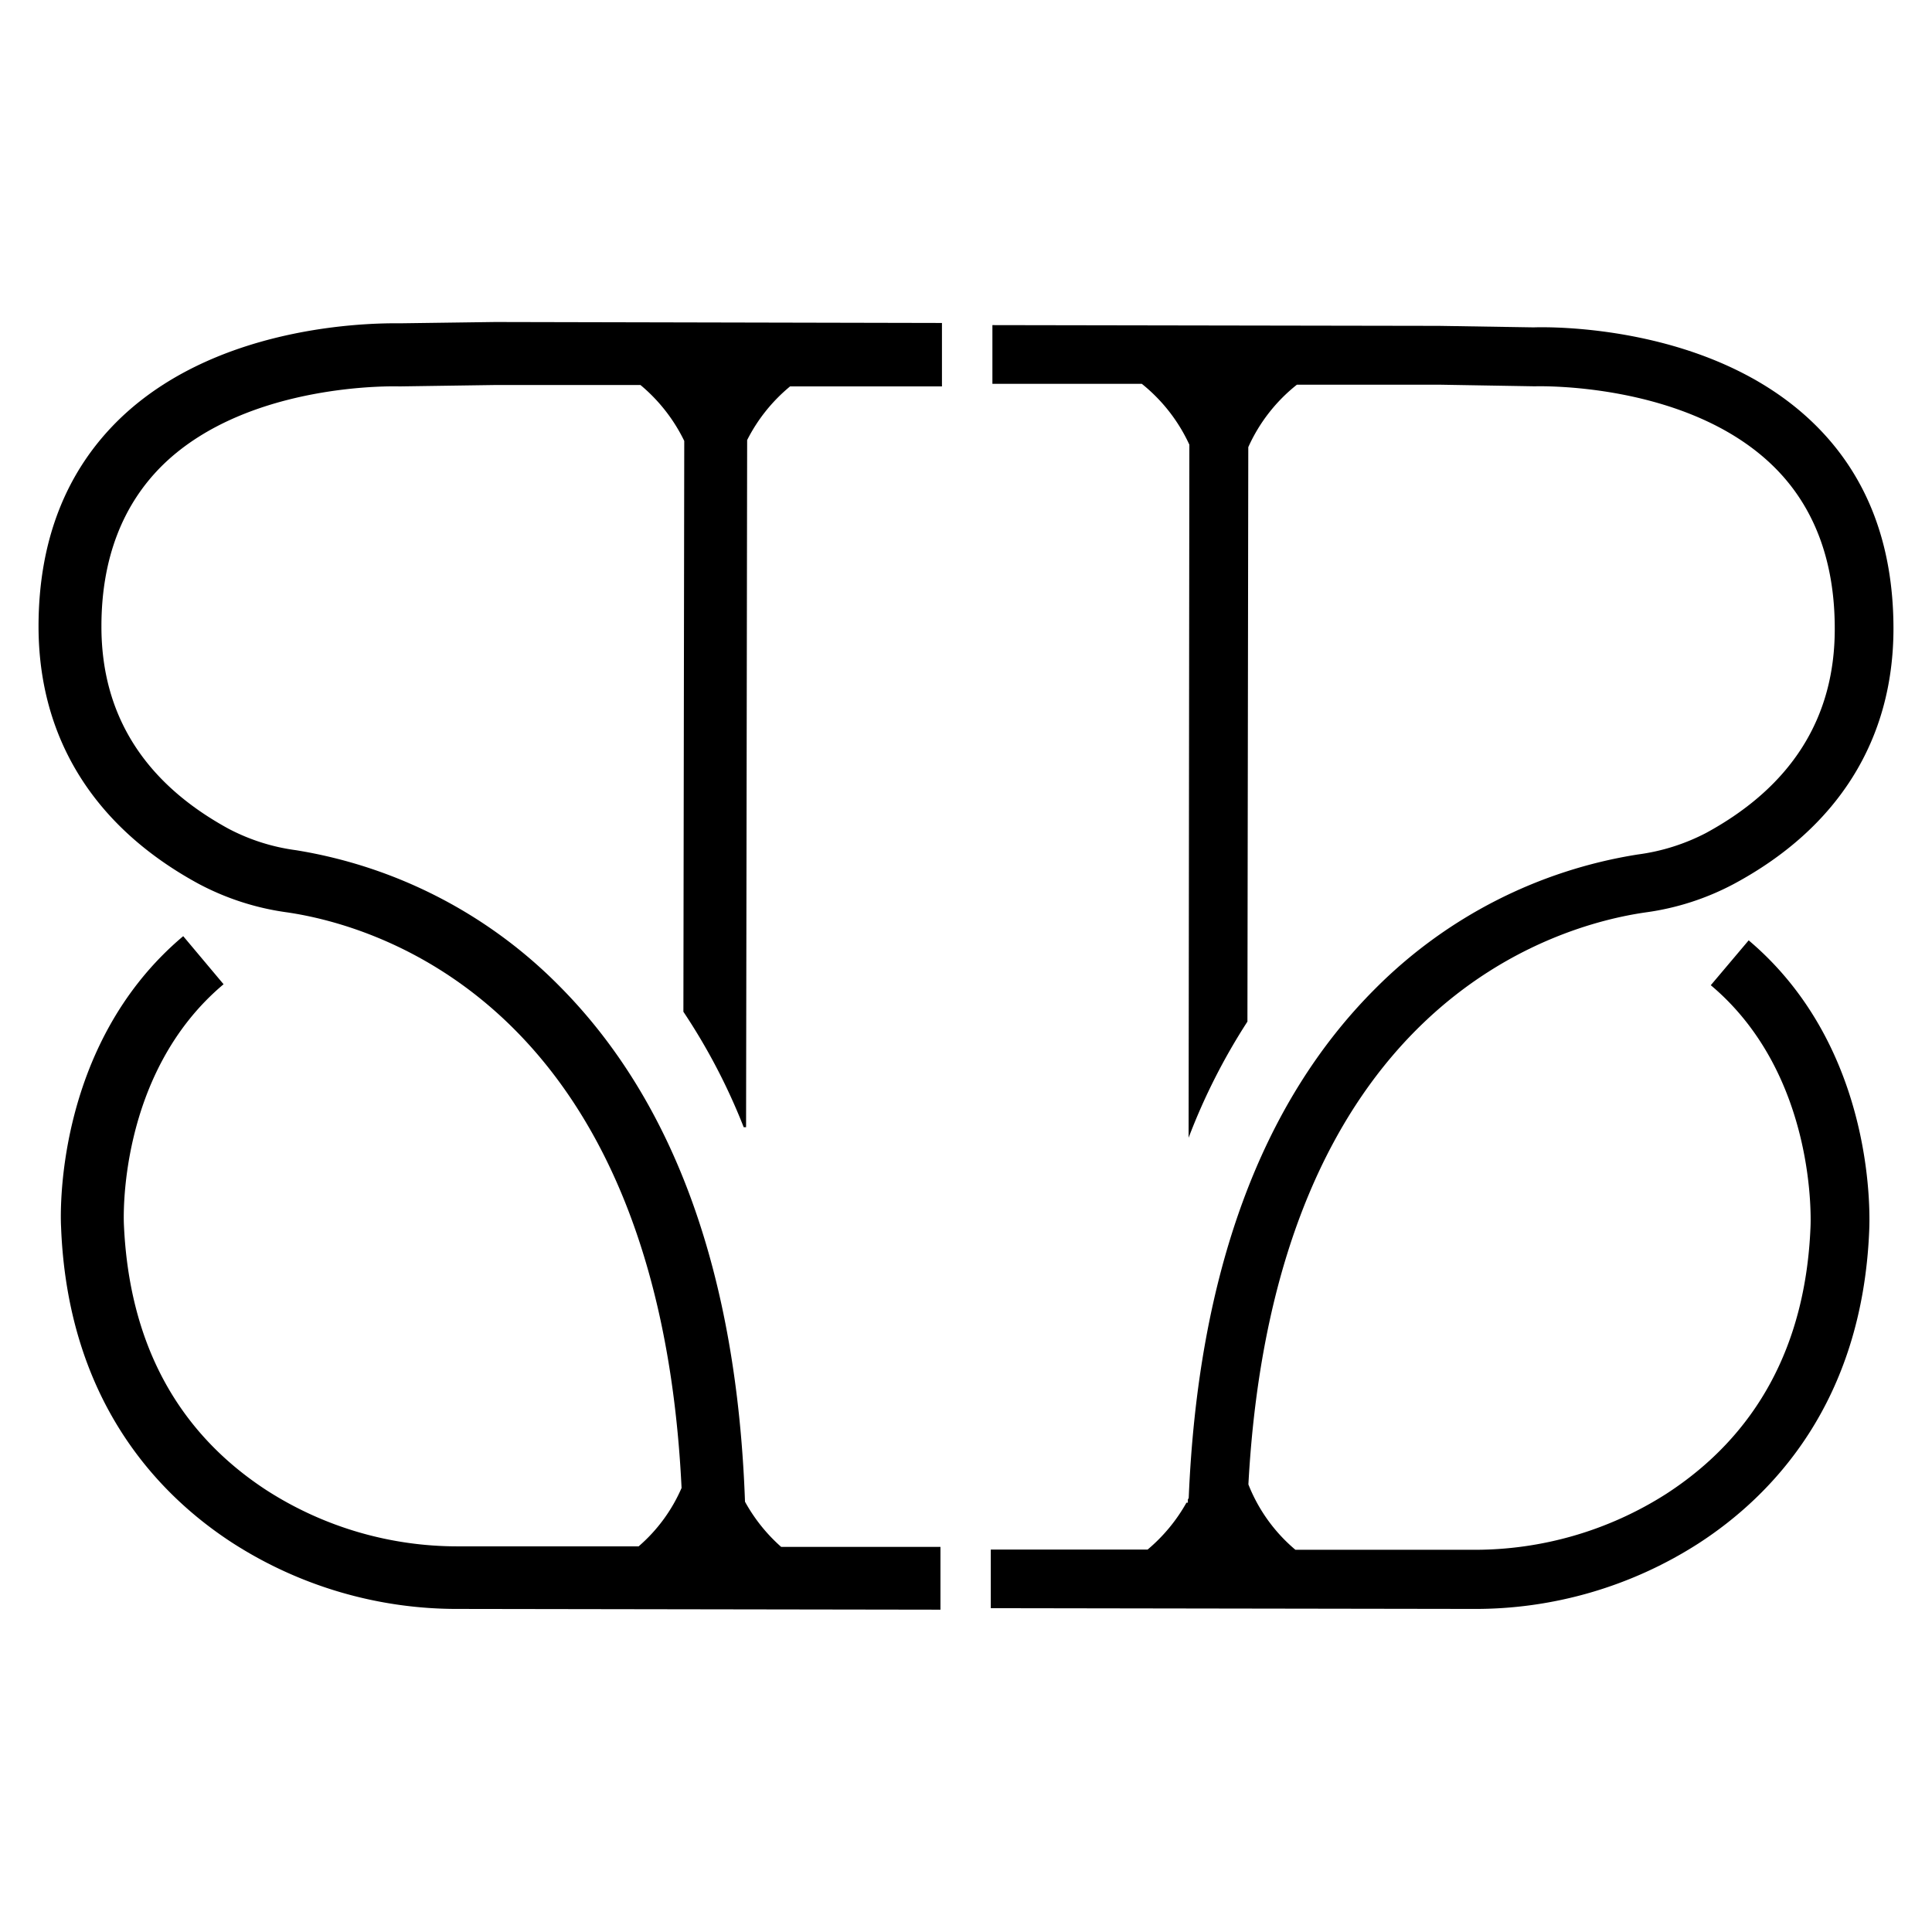 <?xml version="1.0" encoding="UTF-8"?>
<svg data-bbox="3.59 30 172.82 119.97" viewBox="0 0 180 180" xmlns="http://www.w3.org/2000/svg" data-type="shape">
    <g>
        <path d="m162.92 87.61-3.53 4.18c10 8.4 9.3 22.35 9.29 22.54-.45 11-5 19.38-13.44 24.85a33.16 33.16 0 0 1-18 5.21h-16.55a15.28 15.28 0 0 1-4.38-6.09C118.74 93.53 145 86.19 153.36 85a24.5 24.5 0 0 0 8.17-2.64c9.72-5.22 14.86-13.44 14.88-23.76 0-8-2.52-14.43-7.52-19.24-9.51-9.15-24.56-8.91-26-8.86l-8.82-.14-41.61-.07v5.47h13.92a15.64 15.64 0 0 1 4.43 5.67l-.07 64.57a57.44 57.44 0 0 1 5.48-10.82l.08-53.52a15.53 15.53 0 0 1 4.53-5.82h13.22l8.85.15h.15c.14 0 14-.43 22.07 7.35 3.87 3.73 5.83 8.87 5.82 15.27 0 8.3-4.05 14.68-12 19a19.17 19.17 0 0 1-6.35 2 44.24 44.24 0 0 0-24.45 12.49c-10.68 10.66-16.52 26.61-17.39 47.46l-.08.15v.29h-.13a15.77 15.77 0 0 1-3.62 4.37H92.31v5.46l44.9.07a38.47 38.47 0 0 0 21-6.08c6.91-4.46 15.28-13.15 15.94-29.17.03-.73.85-16.83-11.23-27.04Z"/>
        <path d="M69.41 139.91c-.75-21.11-6.56-37.27-17.32-48.07a44.45 44.45 0 0 0-24.52-12.63 18.78 18.78 0 0 1-6.28-2c-7.87-4.3-11.85-10.64-11.84-18.86 0-6.34 2-11.43 5.81-15.12 8-7.7 21.81-7.23 21.94-7.23h.09l8.88-.13h13.5a15.7 15.7 0 0 1 4.08 5.21l-.08 53.18a56.69 56.69 0 0 1 5.62 10.76h.22l.1-64.02a15.62 15.62 0 0 1 4-5h14.15v-5.91L46.14 30l-8.77.12c-1.46 0-16.56-.33-26.14 8.83-5.06 4.86-7.63 11.38-7.64 19.39 0 10.39 5.14 18.69 14.91 24A24.59 24.59 0 0 0 26.73 85c8.31 1.21 34.6 8.65 36.77 53.63a15.12 15.12 0 0 1-4 5.44H42.74a32.86 32.86 0 0 1-17.91-5.23C16.43 133.36 12 125 11.54 114c0-.14-.67-13.94 9.29-22.3l-3.76-4.48C4.89 97.47 5.65 113.67 5.69 114.31c.62 16.15 9 24.91 15.94 29.42a38.63 38.63 0 0 0 21.09 6.17l44.9.07v-5.85H72.78a15.74 15.74 0 0 1-3.37-4.21Z"/>
    </g>
</svg>
